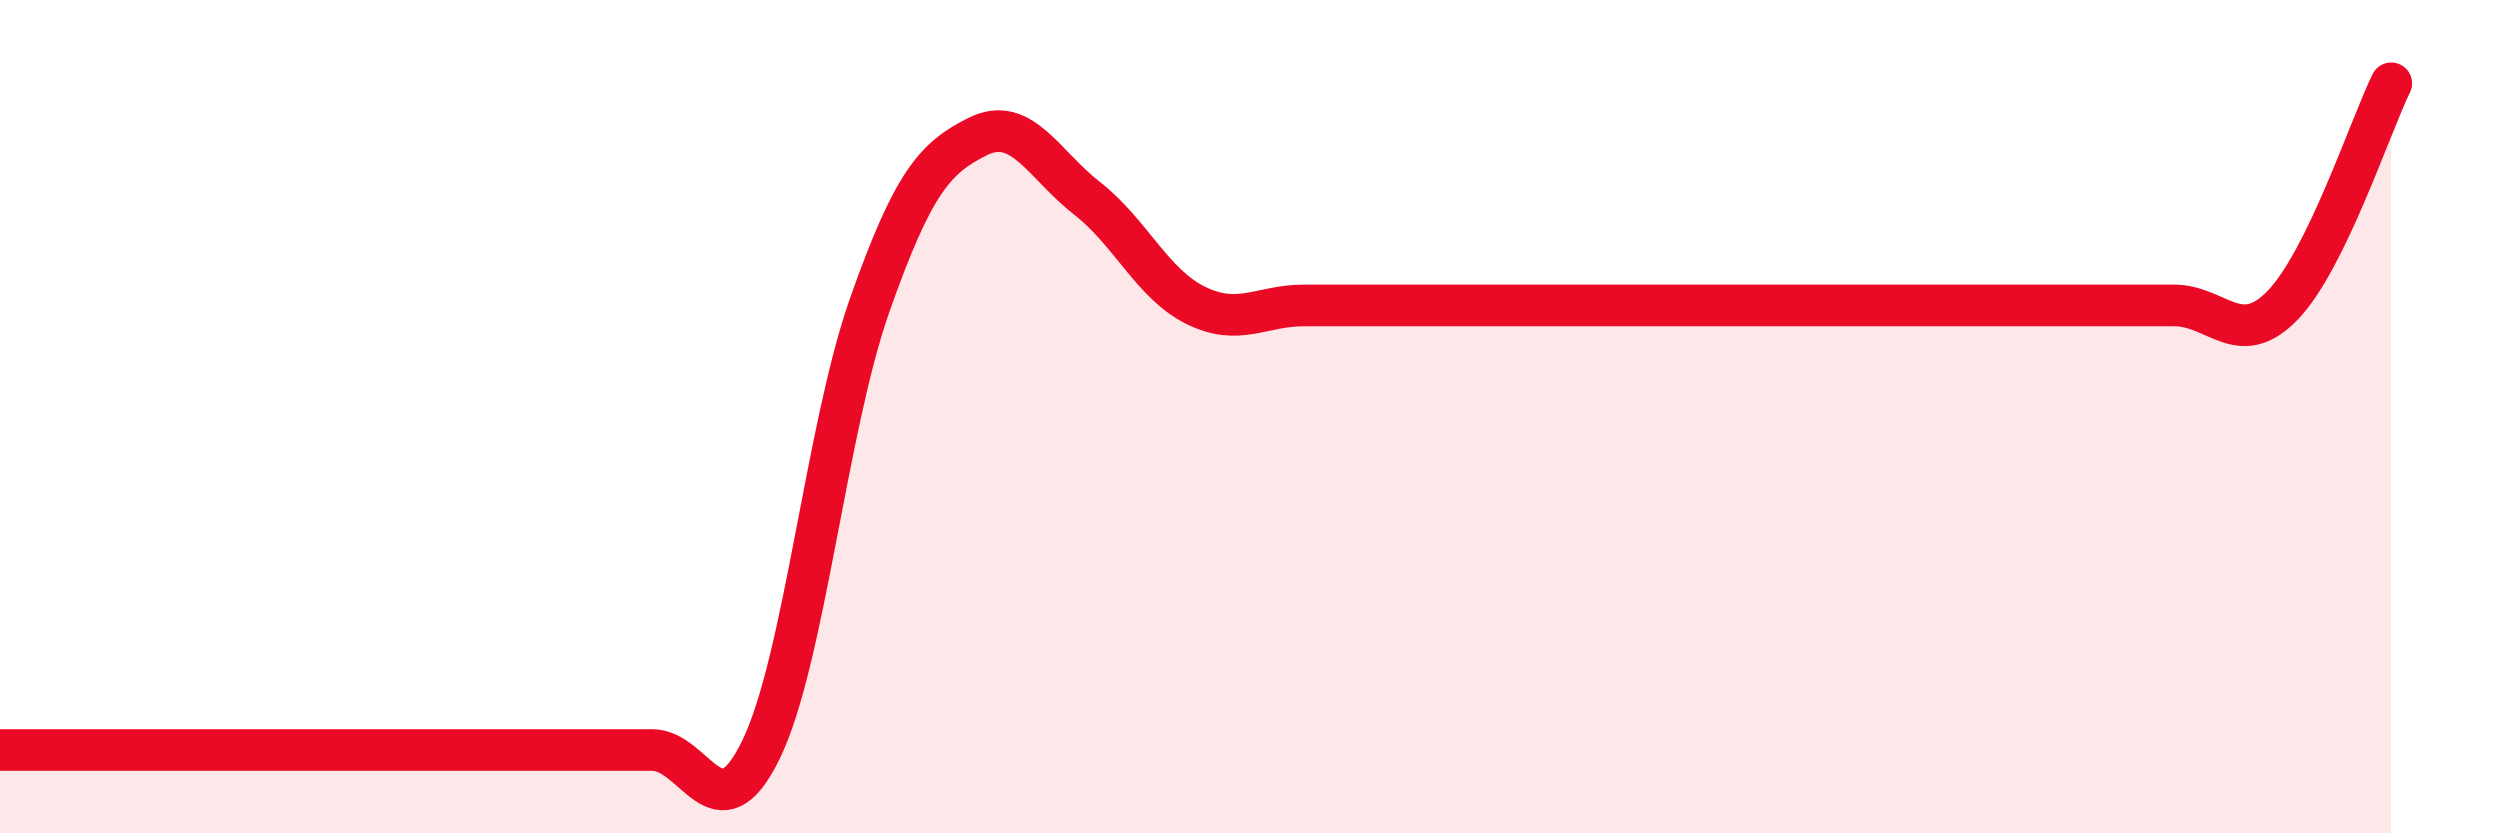 
    <svg width="60" height="20" viewBox="0 0 60 20" xmlns="http://www.w3.org/2000/svg">
      <path
        d="M 0,18 C 0.52,18 1.57,18 2.61,18 C 3.65,18 4.18,18 5.22,18 C 6.26,18 6.79,18 7.83,18 C 8.87,18 9.39,18 10.43,18 C 11.47,18 12,18 13.04,18 C 14.08,18 14.61,18 15.65,18 C 16.69,18 17.22,20.13 18.26,18 C 19.3,15.87 19.83,10.28 20.87,7.33 C 21.91,4.38 22.44,3.78 23.48,3.27 C 24.52,2.76 25.05,3.95 26.09,4.76 C 27.13,5.57 27.66,6.82 28.7,7.33 C 29.74,7.84 30.26,7.33 31.3,7.33 C 32.34,7.33 32.87,7.33 33.91,7.33 C 34.95,7.33 35.48,7.33 36.52,7.33 C 37.56,7.33 38.09,7.33 39.13,7.33 C 40.17,7.33 40.7,7.33 41.74,7.33 C 42.78,7.33 43.31,7.33 44.35,7.33 C 45.39,7.33 45.92,7.33 46.96,7.33 C 48,7.33 48.53,7.33 49.57,7.33 C 50.61,7.33 51.13,7.33 52.17,7.33 C 53.21,7.33 53.74,8.4 54.78,7.33 C 55.82,6.26 56.87,3.07 57.39,2L57.39 20L0 20Z"
        fill="#EB0A25"
        opacity="0.1"
        stroke-linecap="round"
        stroke-linejoin="round"
      />
      <path
        d="M 0,18 C 0.52,18 1.57,18 2.61,18 C 3.65,18 4.18,18 5.22,18 C 6.26,18 6.79,18 7.83,18 C 8.87,18 9.39,18 10.43,18 C 11.47,18 12,18 13.04,18 C 14.08,18 14.61,18 15.65,18 C 16.69,18 17.22,20.13 18.26,18 C 19.3,15.87 19.83,10.28 20.87,7.33 C 21.91,4.38 22.44,3.78 23.48,3.27 C 24.52,2.76 25.05,3.95 26.09,4.76 C 27.13,5.57 27.66,6.82 28.7,7.33 C 29.74,7.84 30.26,7.33 31.3,7.33 C 32.34,7.33 32.87,7.33 33.91,7.33 C 34.95,7.33 35.48,7.33 36.52,7.33 C 37.56,7.33 38.09,7.33 39.13,7.33 C 40.17,7.33 40.7,7.33 41.74,7.33 C 42.78,7.33 43.31,7.33 44.35,7.33 C 45.39,7.33 45.92,7.33 46.96,7.33 C 48,7.33 48.53,7.33 49.57,7.33 C 50.61,7.33 51.13,7.33 52.17,7.33 C 53.21,7.33 53.74,8.4 54.78,7.33 C 55.82,6.26 56.87,3.07 57.39,2"
        stroke="#EB0A25"
        stroke-width="1"
        fill="none"
        stroke-linecap="round"
        stroke-linejoin="round"
      />
    </svg>
  